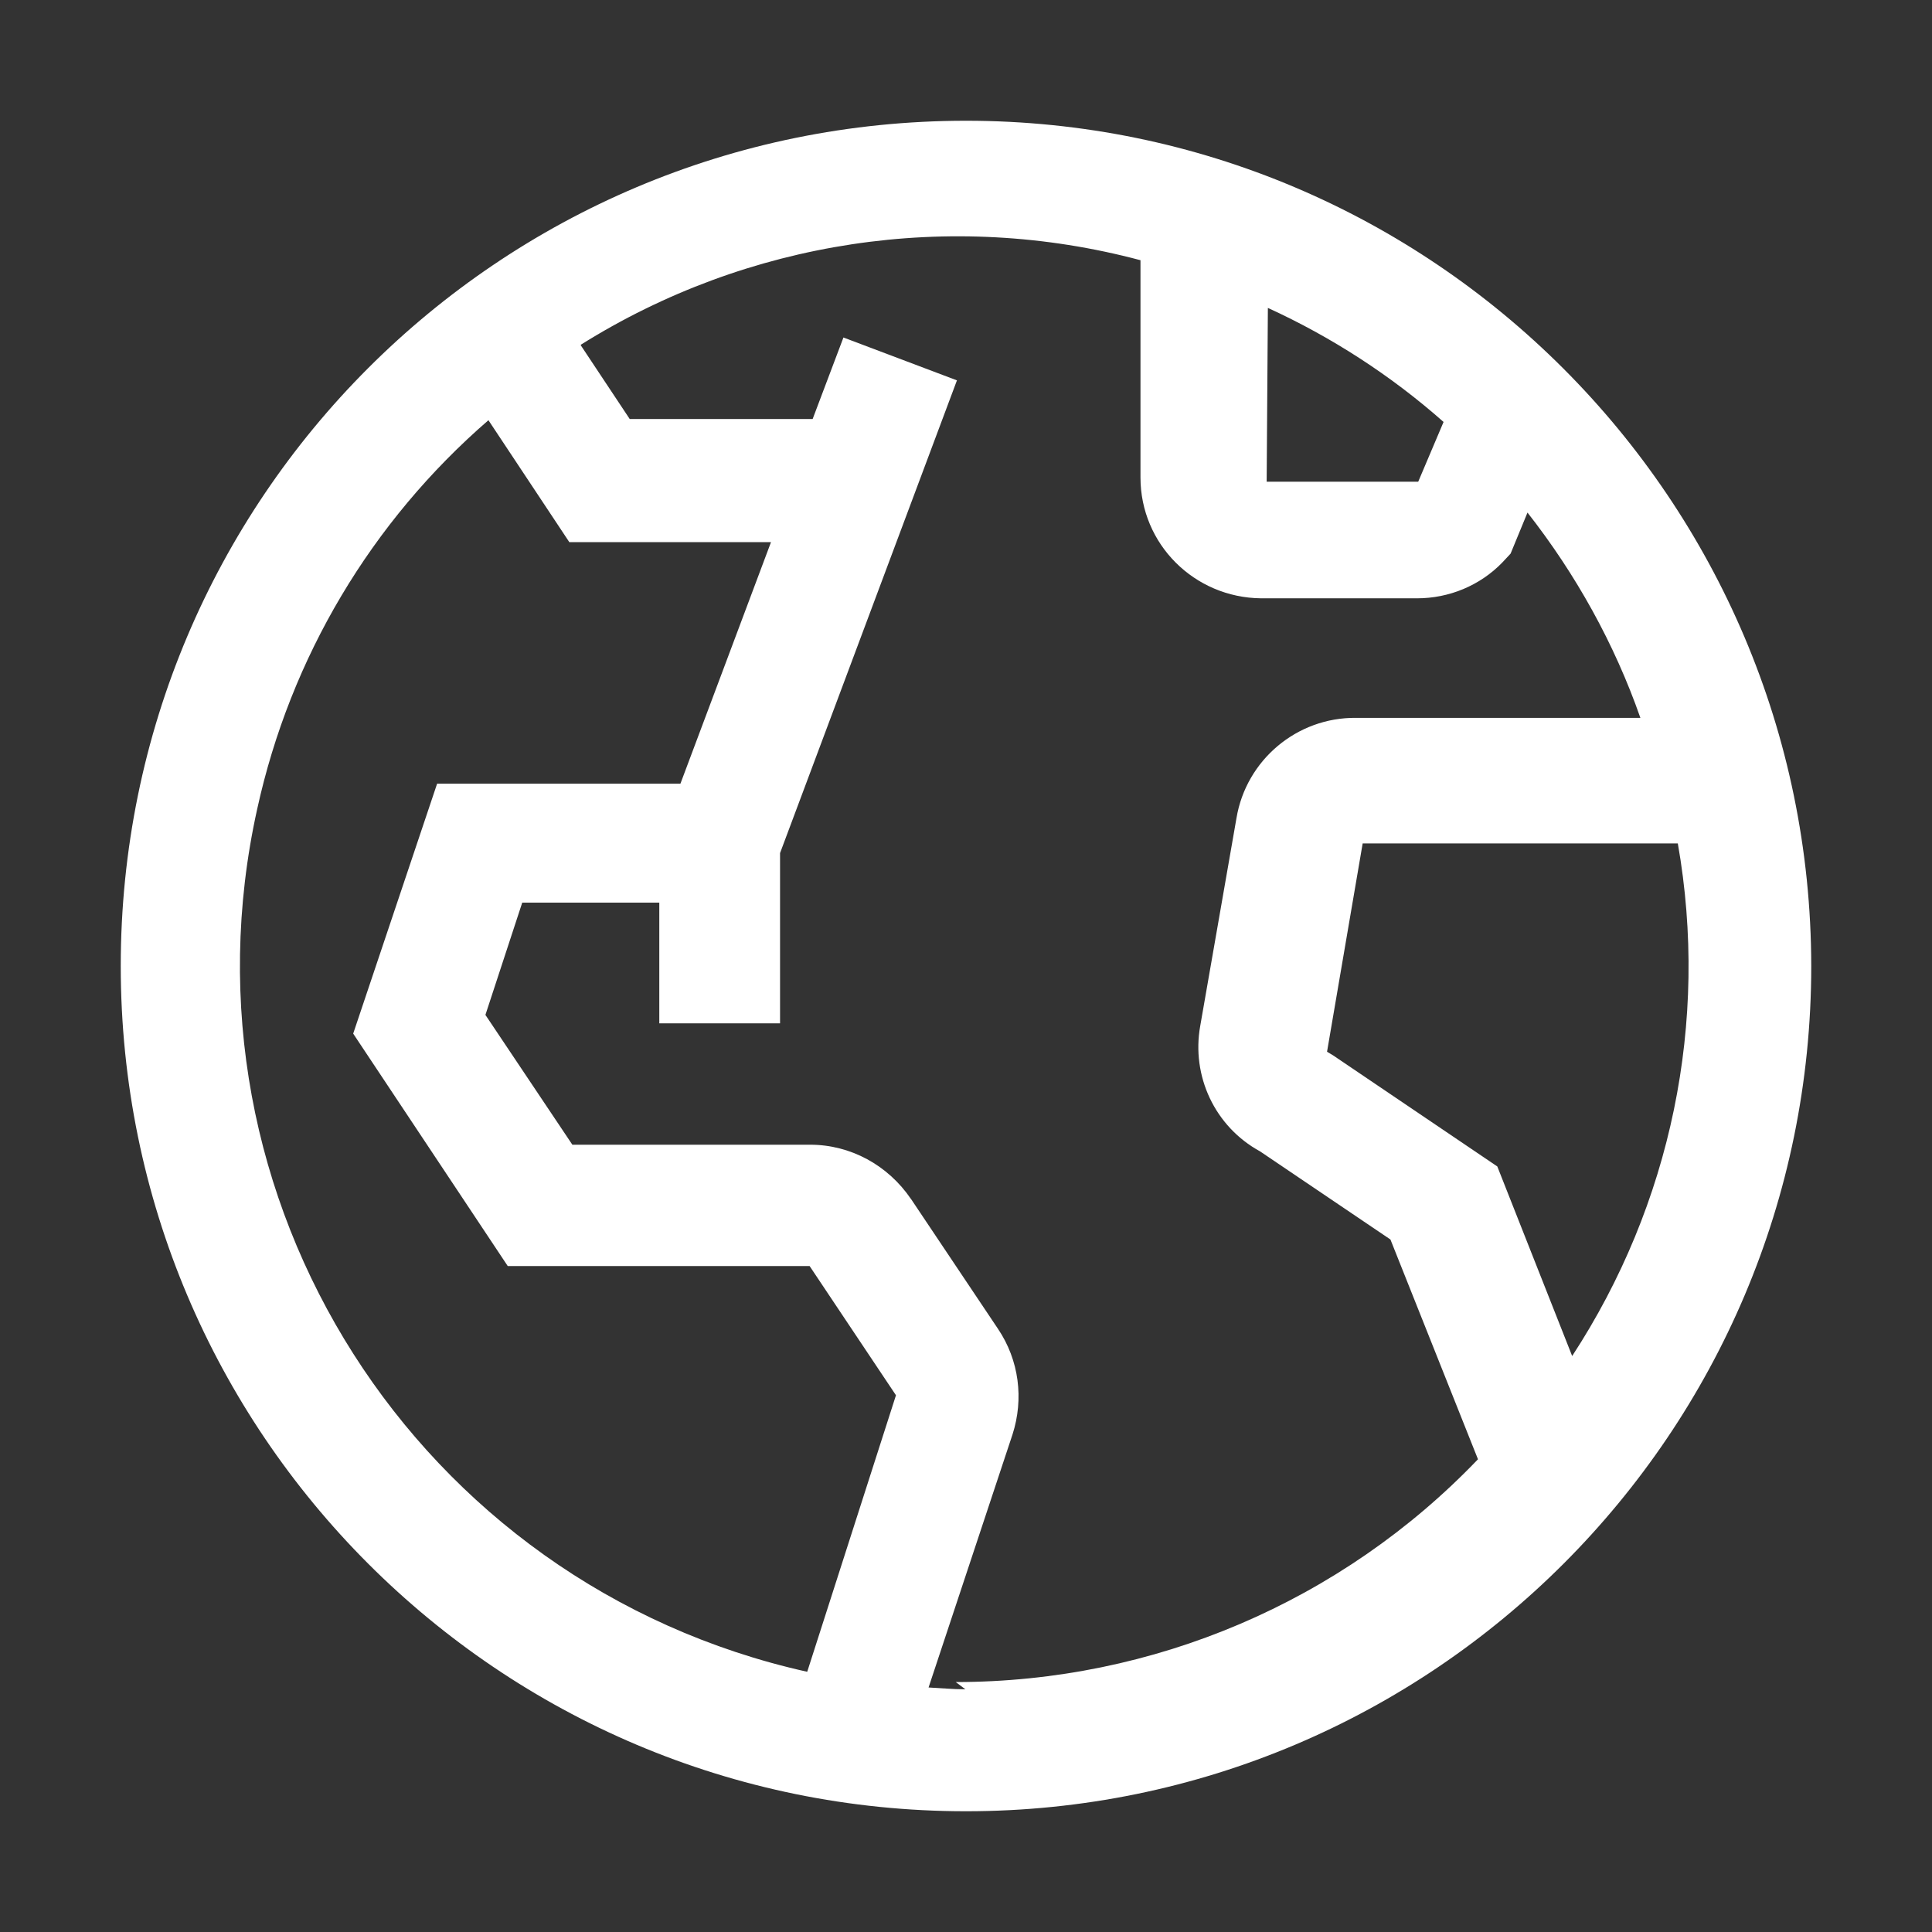 <svg width="32" height="32" viewBox="0 0 32 32" fill="none" xmlns="http://www.w3.org/2000/svg">
<rect x="0" y="0" width="32" height="32" fill="#333333" stroke="none"/>
<g clip-path="url(#clip0_718_4650)">
<path d="M16 2C8.26 2 2 8.26 2 16C2 23.73 8.26 30 16 30C23.73 30 30 23.73 30 16C29.99 8.27 23.72 2 16 2ZM21 5.1C22.05 5.58 23.04 6.219 23.91 6.989L23.49 7.979H20.98L21 5.1ZM13.37 27.69C6.901 26.25 2.83 19.85 4.26 13.4C4.81 10.89 6.15 8.64 8.09 6.96L9.43 8.98H12.77L11.27 12.98H7.24L5.85 17.12L8.41 20.97H13.41L14.84 23.11L13.37 27.69ZM15.99 27.98C15.78 27.98 15.58 27.96 15.38 27.95L16.77 23.76C16.96 23.17 16.88 22.53 16.53 22.01L15.09 19.86H15.089C14.709 19.3 14.089 18.96 13.419 18.96H9.48L8.04 16.81L8.65 14.95H10.92V16.95H12.92V14.13L15.85 6.3L13.97 5.59L13.46 6.94H10.43L9.62 5.72V5.71C12.38 3.98 15.74 3.47 18.89 4.31V7.91C18.89 9.01 19.78 9.9 20.89 9.91H23.47C24 9.91 24.51 9.7 24.88 9.32L25.02 9.17L25.3 8.49C26.1 9.51 26.74 10.66 27.17 11.89H22.46C21.48 11.88 20.64 12.59 20.48 13.55L19.88 16.99C19.73 17.82 20.12 18.66 20.87 19.07L23.03 20.53L24.48 24.17C22.22 26.53 19.1 27.86 15.83 27.86L15.99 27.98ZM24.8 19.32L22.08 17.48L21.98 17.42L22.57 13.97H27.79C28.31 16.92 27.68 19.95 26.04 22.46L24.8 19.32Z" fill="white"/>
</g>
<defs>
<clipPath id="clip0_718_4650">
<rect width="32" height="32" fill="white"/>
</clipPath>
</defs>
</svg>
